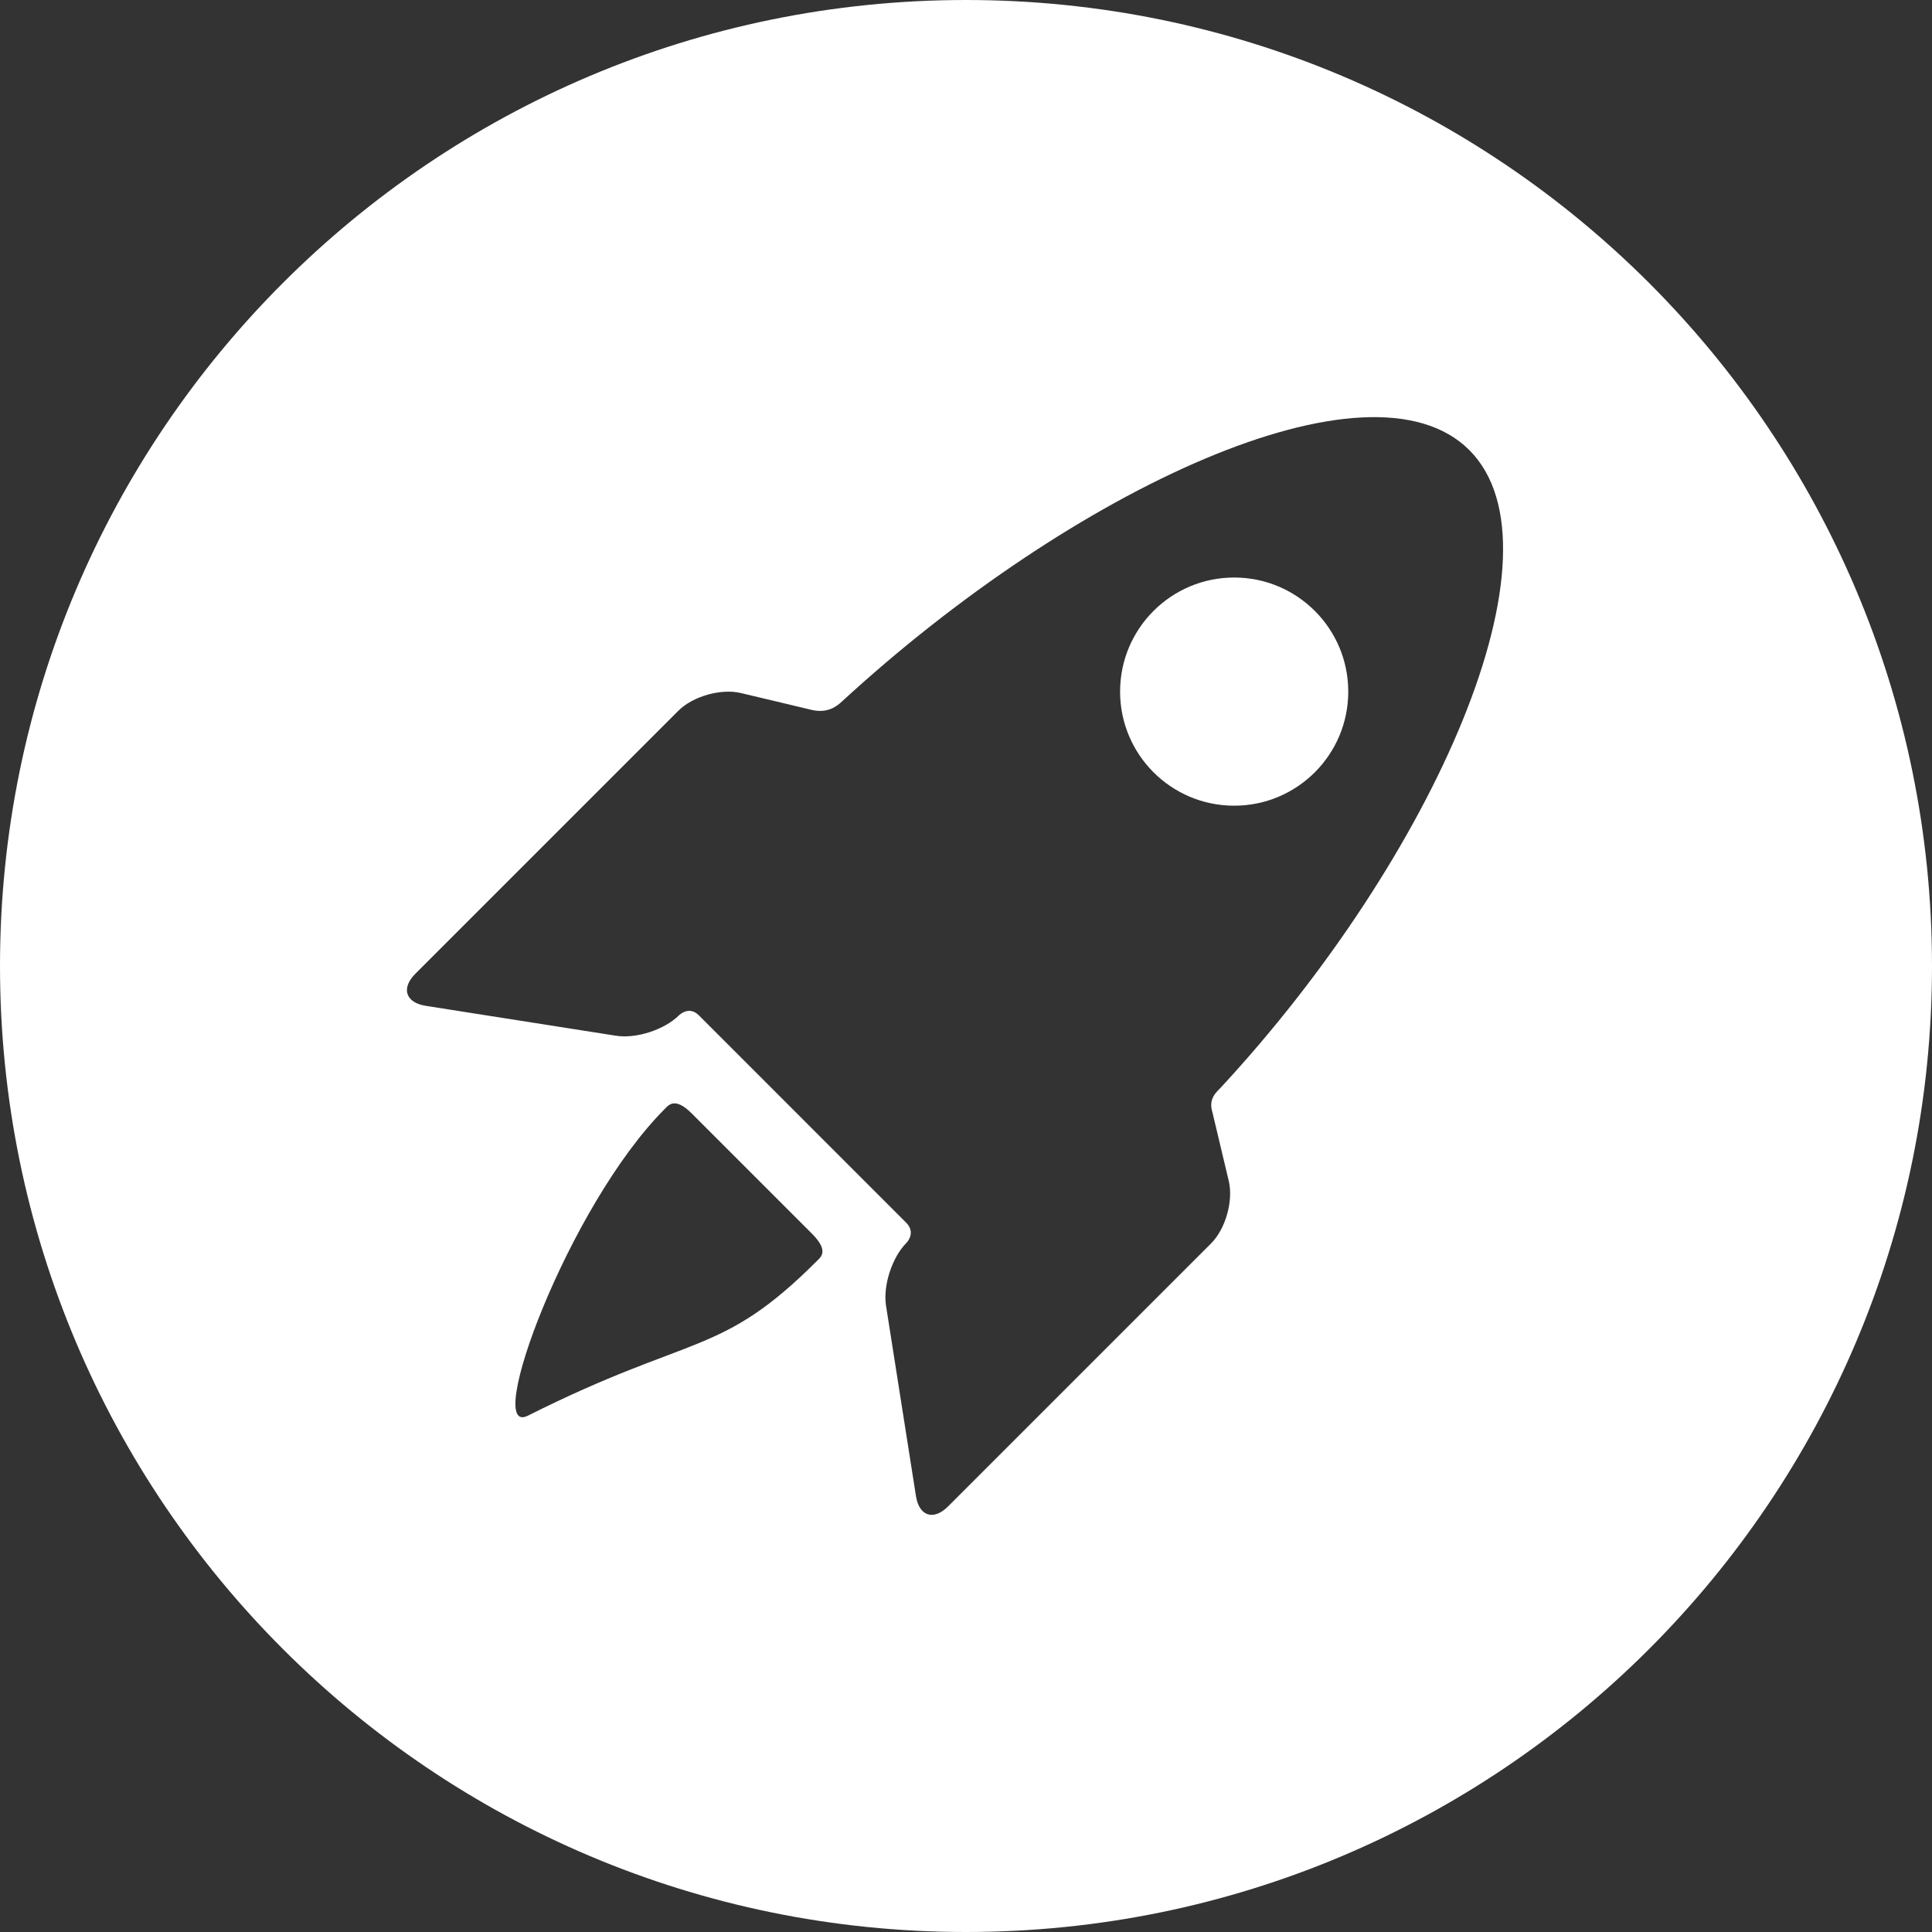 <?xml version="1.0" encoding="utf-8"?>
<!-- Generator: Adobe Illustrator 16.0.0, SVG Export Plug-In . SVG Version: 6.00 Build 0)  -->
<!DOCTYPE svg PUBLIC "-//W3C//DTD SVG 1.1//EN" "http://www.w3.org/Graphics/SVG/1.1/DTD/svg11.dtd">
<svg version="1.1" id="Capa_1" xmlns="http://www.w3.org/2000/svg" xmlns:xlink="http://www.w3.org/1999/xlink" x="0px" y="0px"
	 width="176px" height="176px" viewBox="-328.75 -123.75 176 176" enable-background="new -328.75 -123.75 176 176"
	 xml:space="preserve">
<rect x="-328.75" y="-123.75" width="176" height="176" fill="#333333" stroke="none"/>
<g>
	<circle fill="#FFFFFF" cx="-216.32" cy="-60.746" r="10.393"/>
	<path fill="#FFFFFF" d="M-240.75-123.75c-48.601,0-88,39.398-88,88c0,48.602,39.399,88,88,88c48.602,0,88-39.398,88-88
		C-152.75-84.352-192.148-123.75-240.75-123.75z M-254.325-8.885c-8.799,8.799-11.304,6.552-26.337,14.1
		c-4.129,2.074,3.682-19.156,12.481-27.955c0.34-0.341,0.916-1.107,2.443,0.42l10.962,10.963
		C-253.203-9.785-253.984-9.225-254.325-8.885z M-218.305-22.439l1.492,6.271c0.433,1.813-0.293,4.374-1.609,5.689l-23.965,23.963
		c-1.317,1.317-2.633,0.893-2.922-0.949l-2.726-17.332c-0.29-1.844,0.554-4.428,1.87-5.744c0,0,0.896-0.895-0.04-1.831
		c-4.722-4.726-13.933-13.937-18.89-18.894c-0.899-0.896-1.793,0-1.793,0c-1.318,1.316-3.902,2.16-5.744,1.869l-17.33-2.724
		c-1.841-0.289-2.27-1.604-0.952-2.923l23.964-23.961c1.318-1.318,3.88-2.043,5.693-1.612l6.531,1.556
		c1.461,0.305,2.279-0.418,2.692-0.801c20.963-19.28,48.034-31.983,57.135-22.886c9.146,9.147-3.197,37.081-22.617,58.047
		C-217.867-24.318-218.703-23.707-218.305-22.439z"/>
</g>
</svg>
